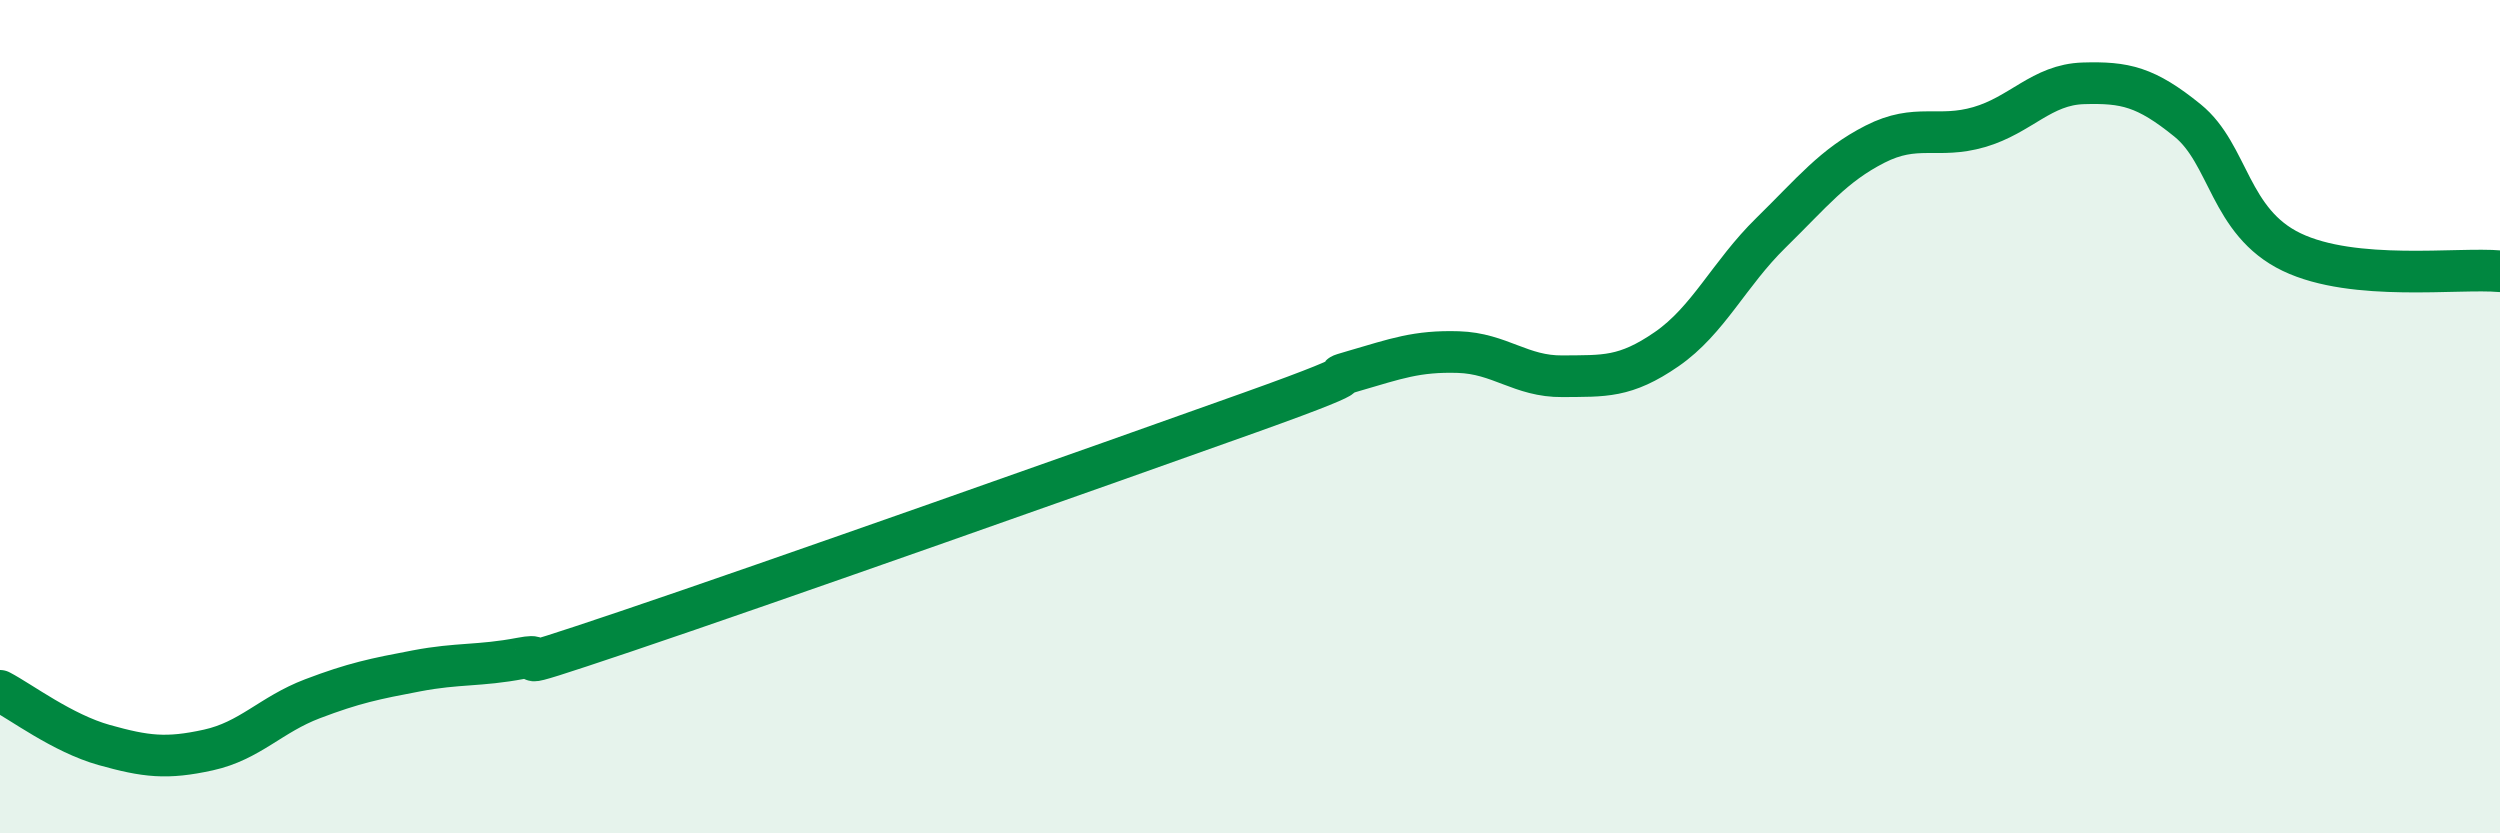 
    <svg width="60" height="20" viewBox="0 0 60 20" xmlns="http://www.w3.org/2000/svg">
      <path
        d="M 0,16.58 C 0.5,16.84 1.5,17.6 2.5,17.88 C 3.5,18.16 4,18.22 5,18 C 6,17.78 6.5,17.15 7.5,16.77 C 8.5,16.39 9,16.29 10,16.1 C 11,15.91 11.5,15.99 12.5,15.8 C 13.5,15.61 11.5,16.34 15,15.16 C 18.5,13.98 26.5,11.15 30,9.9 C 33.5,8.65 31.5,9.19 32.5,8.9 C 33.5,8.61 34,8.42 35,8.45 C 36,8.48 36.5,9.04 37.5,9.03 C 38.5,9.02 39,9.07 40,8.38 C 41,7.69 41.5,6.57 42.5,5.59 C 43.5,4.61 44,3.97 45,3.46 C 46,2.95 46.5,3.34 47.5,3.05 C 48.5,2.76 49,2.03 50,2 C 51,1.97 51.5,2.08 52.5,2.89 C 53.5,3.7 53.5,5.33 55,6.05 C 56.5,6.77 59,6.42 60,6.51L60 20L0 20Z"
        fill="#008740"
        opacity="0.1"
        stroke-linecap="round"
        stroke-linejoin="round"
      />
      <path
        d="M 0,16.58 C 0.5,16.84 1.5,17.6 2.5,17.88 C 3.5,18.16 4,18.22 5,18 C 6,17.78 6.5,17.15 7.5,16.77 C 8.5,16.39 9,16.29 10,16.1 C 11,15.91 11.5,15.99 12.5,15.8 C 13.5,15.61 11.5,16.34 15,15.16 C 18.5,13.98 26.5,11.15 30,9.9 C 33.5,8.65 31.5,9.19 32.5,8.9 C 33.5,8.61 34,8.42 35,8.45 C 36,8.48 36.5,9.04 37.5,9.03 C 38.5,9.02 39,9.07 40,8.38 C 41,7.69 41.5,6.57 42.5,5.59 C 43.5,4.61 44,3.97 45,3.46 C 46,2.95 46.5,3.34 47.5,3.05 C 48.5,2.76 49,2.03 50,2 C 51,1.97 51.5,2.08 52.5,2.89 C 53.5,3.7 53.5,5.33 55,6.05 C 56.5,6.77 59,6.42 60,6.51"
        stroke="#008740"
        stroke-width="1"
        fill="none"
        stroke-linecap="round"
        stroke-linejoin="round"
      />
    </svg>
  